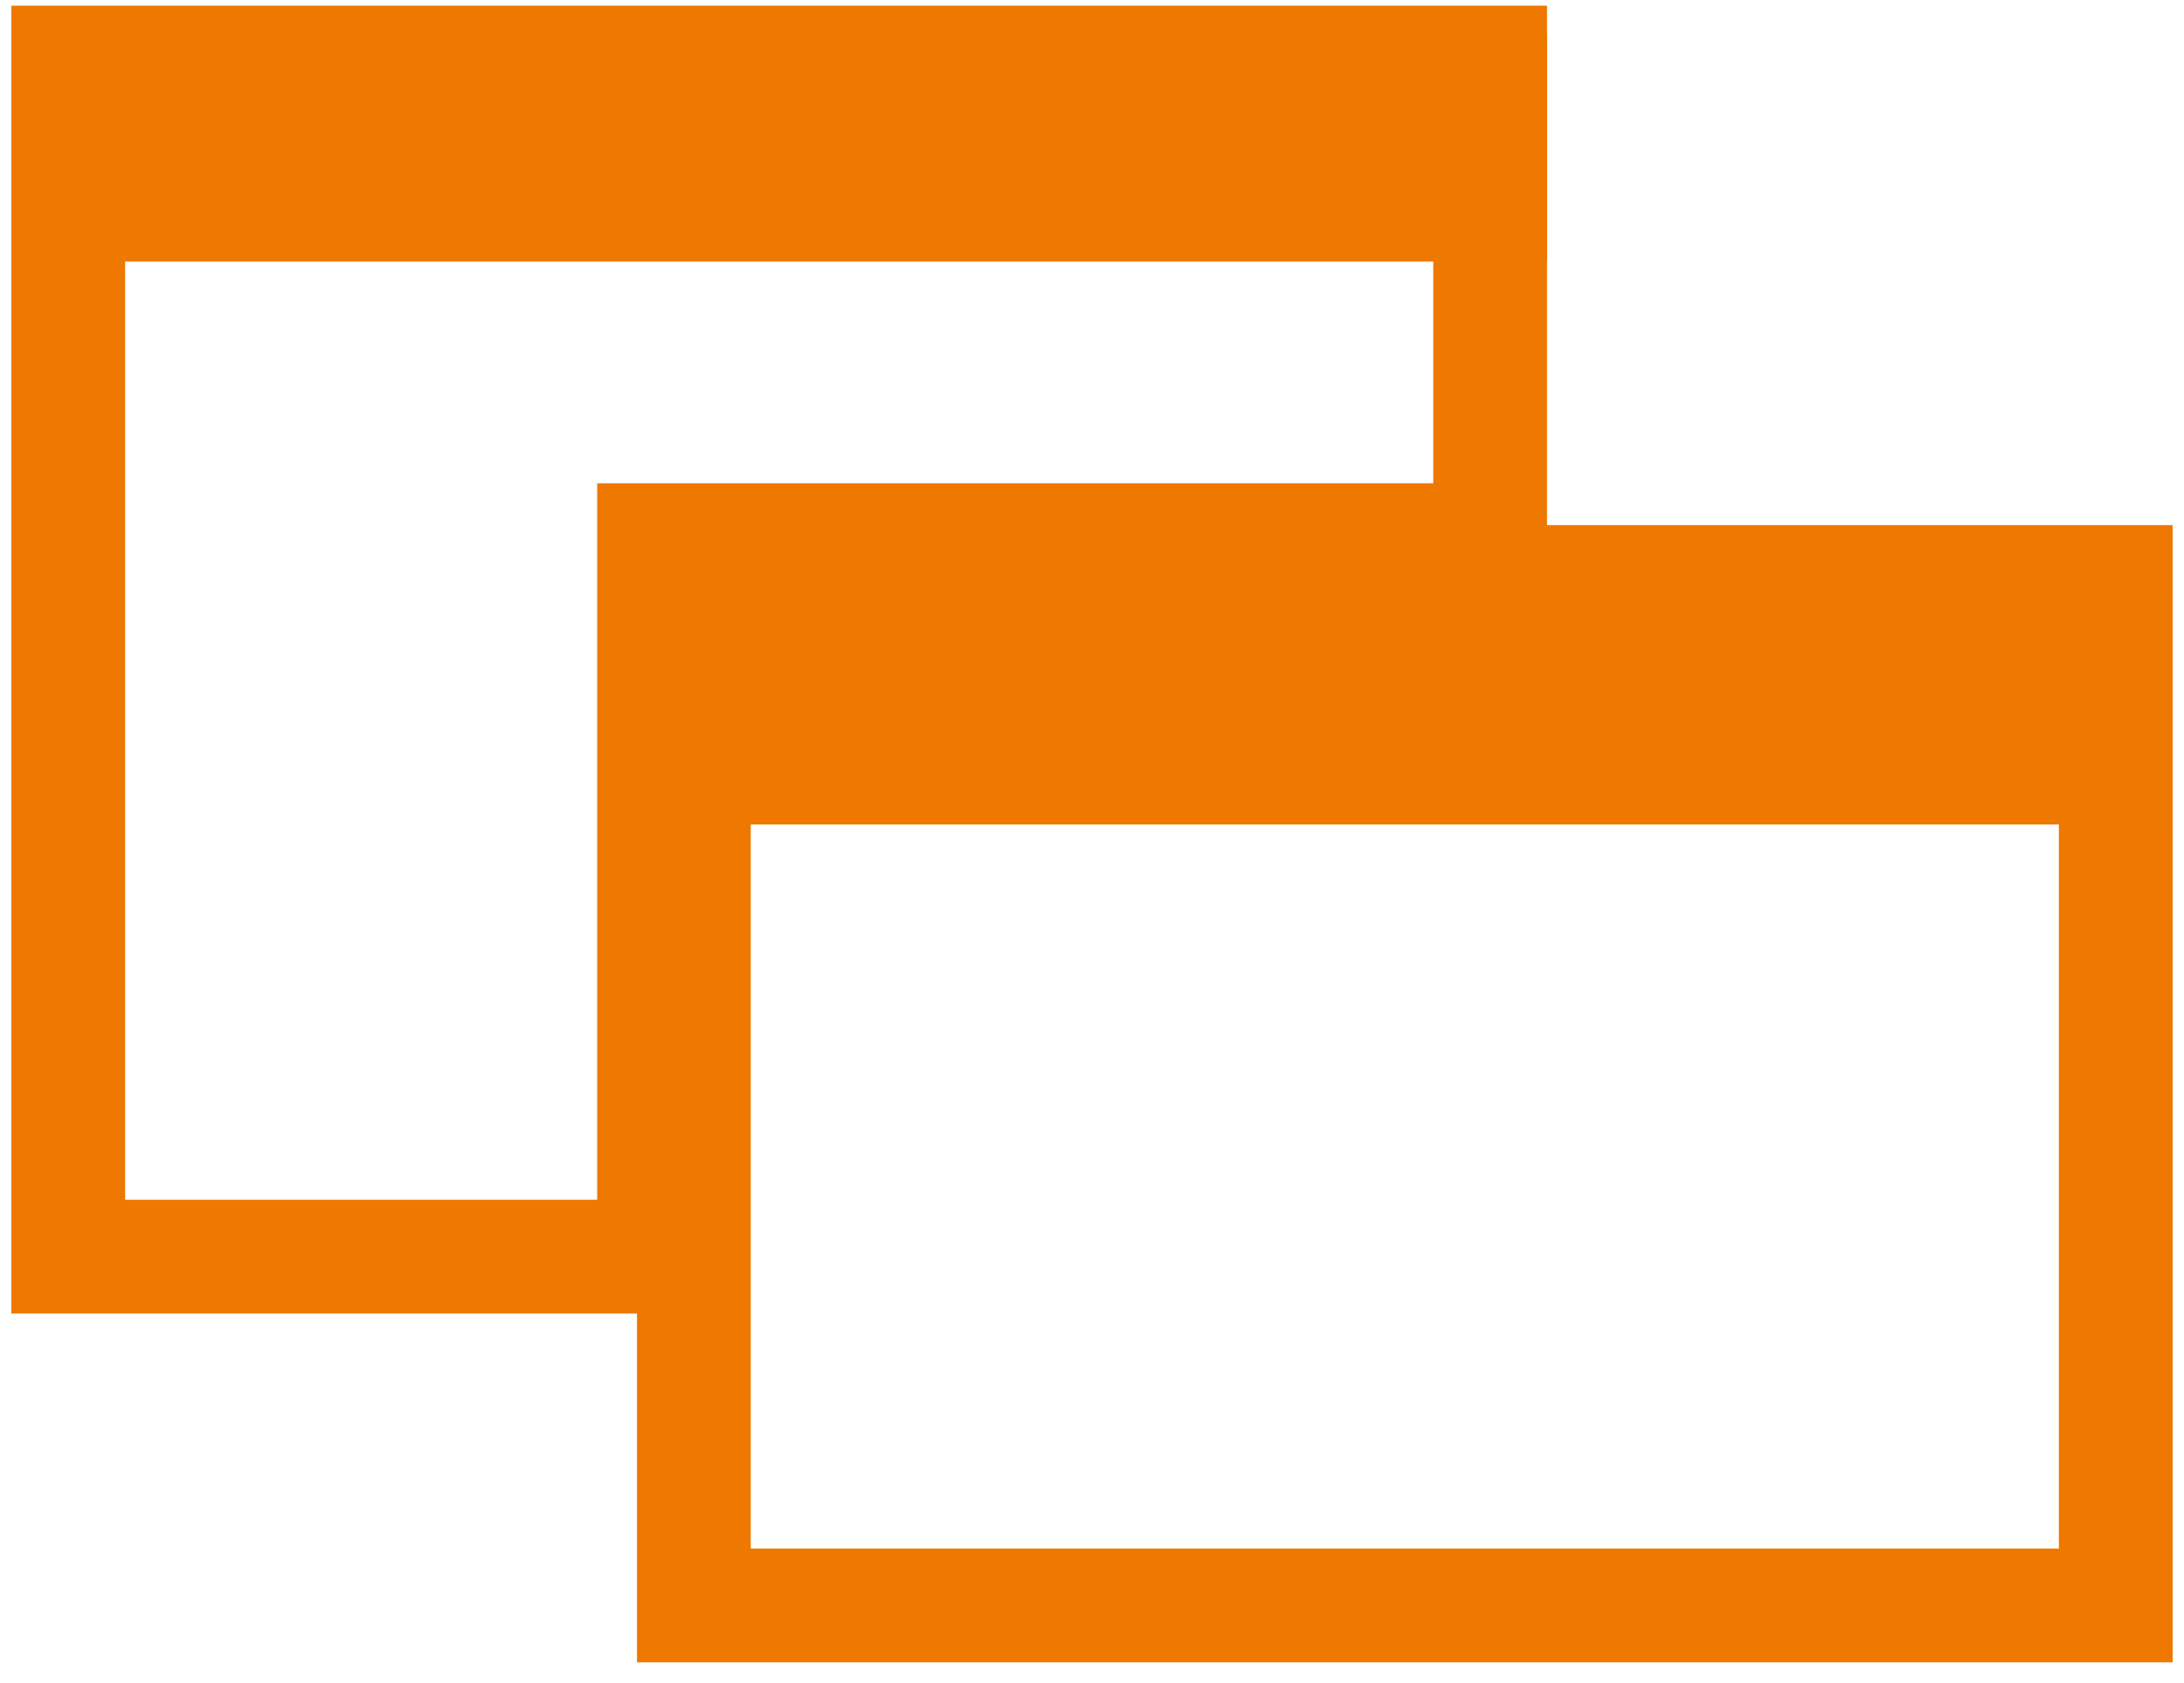 <?xml version="1.0" encoding="utf-8"?>
<!-- Generator: Adobe Illustrator 23.0.4, SVG Export Plug-In . SVG Version: 6.00 Build 0)  -->
<svg version="1.0" id="レイヤー_1" xmlns="http://www.w3.org/2000/svg" xmlns:xlink="http://www.w3.org/1999/xlink" x="0px"
	 y="0px" width="38.4px" height="29.6px" viewBox="0 0 38.4 29.6" style="enable-background:new 0 0 38.4 29.6;"
	 xml:space="preserve">
<style type="text/css">
	.st0{fill:none;}
	.st1{fill:none;stroke:#EE7800;stroke-width:2;}
	.st2{fill:#EE7800;}
	.st3{fill:none;stroke:#EE7800;stroke-width:4;}
</style>
<g id="グループ_344" transform="translate(-246 -14148)">
	<g id="長方形_958" transform="translate(257 14157.135)">
		<rect x="0.2" y="0.1" class="st0" width="27" height="20"/>
		<rect x="1.2" y="1.1" class="st1" width="25" height="18"/>
	</g>
	<g id="パス_5428" transform="translate(246 14148)">
		<path class="st0" d="M0.2,0.1h27v10.4H12.5v12.6H0.2V0.1z"/>
		<path class="st2" d="M2.2,2.1v19h8.3V10.5v-2h2h12.7V2.1H2.2 M0.2,0.1h27v10.4H12.5v12.6H0.2V0.1z"/>
	</g>
	<line id="線_142" class="st3" x1="246.2" y1="14150.6" x2="273.2" y2="14150.6"/>
	<line id="線_143" class="st3" x1="257.2" y1="14160.5" x2="284.2" y2="14160.5"/>
</g>
<g>
</g>
<g>
</g>
<g>
</g>
<g>
</g>
<g>
</g>
<g>
</g>
</svg>
